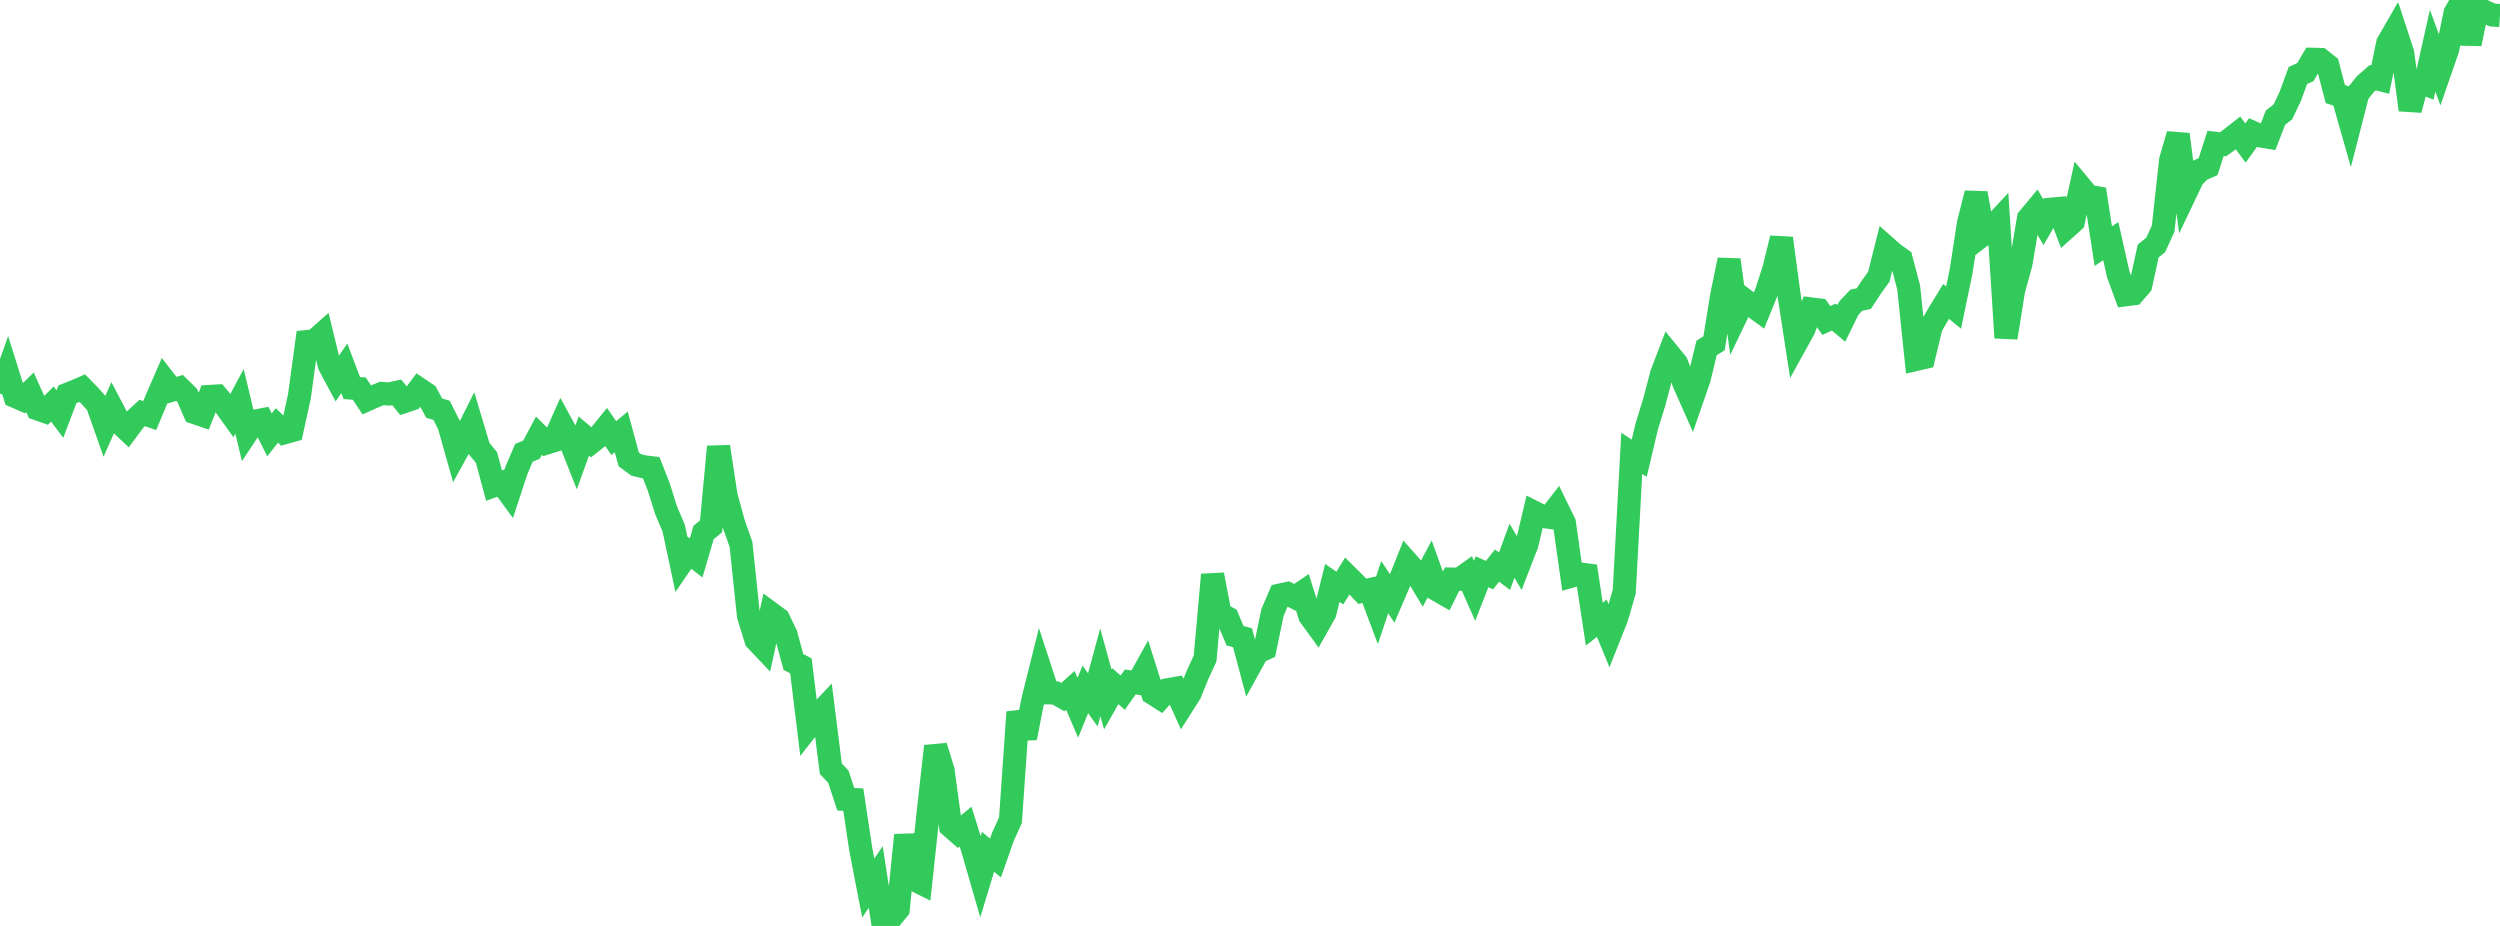 <?xml version="1.0" standalone="no"?>
<!DOCTYPE svg PUBLIC "-//W3C//DTD SVG 1.1//EN" "http://www.w3.org/Graphics/SVG/1.1/DTD/svg11.dtd">

<svg width="135" height="50" viewBox="0 0 135 50" preserveAspectRatio="none" 
  xmlns="http://www.w3.org/2000/svg"
  xmlns:xlink="http://www.w3.org/1999/xlink">


<polyline points="0.0, 21.26 0.404, 20.119 0.808, 21.403 1.213, 21.58 1.617, 21.186 2.021, 22.078 2.425, 22.22 2.829, 21.82 3.234, 22.36 3.638, 21.293 4.042, 21.132 4.446, 20.959 4.85, 21.373 5.254, 21.827 5.659, 22.976 6.063, 22.068 6.467, 22.838 6.871, 23.22 7.275, 22.675 7.68, 22.302 8.084, 22.442 8.488, 21.478 8.892, 20.547 9.296, 21.067 9.701, 20.95 10.105, 21.348 10.509, 22.278 10.913, 22.415 11.317, 21.41 11.722, 21.386 12.126, 21.868 12.53, 22.431 12.934, 21.674 13.338, 23.359 13.743, 22.747 14.147, 22.67 14.551, 23.482 14.955, 22.973 15.359, 23.367 15.763, 23.254 16.168, 21.405 16.572, 18.446 16.976, 18.405 17.38, 18.048 17.784, 19.72 18.189, 20.477 18.593, 19.889 18.997, 20.957 19.401, 20.986 19.805, 21.592 20.21, 21.412 20.614, 21.248 21.018, 21.275 21.422, 21.187 21.826, 21.684 22.231, 21.548 22.635, 21.01 23.039, 21.282 23.443, 22.036 23.847, 22.159 24.251, 22.97 24.656, 24.405 25.06, 23.673 25.464, 22.869 25.868, 24.217 26.272, 24.709 26.677, 26.223 27.081, 26.076 27.485, 26.626 27.889, 25.392 28.293, 24.454 28.698, 24.284 29.102, 23.526 29.506, 23.924 29.91, 23.797 30.314, 22.891 30.719, 23.633 31.123, 24.657 31.527, 23.546 31.931, 23.889 32.335, 23.57 32.74, 23.07 33.144, 23.655 33.548, 23.323 33.952, 24.809 34.356, 25.106 34.76, 25.206 35.165, 25.256 35.569, 26.286 35.973, 27.565 36.377, 28.514 36.781, 30.41 37.186, 29.817 37.59, 30.129 37.994, 28.754 38.398, 28.423 38.802, 24.121 39.207, 26.776 39.611, 28.257 40.015, 29.401 40.419, 33.259 40.823, 34.553 41.228, 34.98 41.632, 33.122 42.036, 33.419 42.44, 34.259 42.844, 35.746 43.249, 35.956 43.653, 39.251 44.057, 38.738 44.461, 38.306 44.865, 41.513 45.269, 41.937 45.674, 43.163 46.078, 43.179 46.482, 45.864 46.886, 47.95 47.29, 47.356 47.695, 50.0 48.099, 49.586 48.503, 49.094 48.907, 45.097 49.311, 47.473 49.716, 47.675 50.12, 43.903 50.524, 40.296 50.928, 41.623 51.332, 44.618 51.737, 44.97 52.141, 44.635 52.545, 45.934 52.949, 47.334 53.353, 45.999 53.757, 46.33 54.162, 45.178 54.566, 44.287 54.97, 38.455 55.374, 39.848 55.778, 37.798 56.183, 36.174 56.587, 37.413 56.991, 37.417 57.395, 37.646 57.799, 37.28 58.204, 38.218 58.608, 37.228 59.012, 37.793 59.416, 36.305 59.82, 37.767 60.225, 37.052 60.629, 37.402 61.033, 36.827 61.437, 36.885 61.841, 36.156 62.246, 37.44 62.65, 37.696 63.054, 37.248 63.458, 37.178 63.862, 38.071 64.266, 37.435 64.671, 36.436 65.075, 35.559 65.479, 31.033 65.883, 33.146 66.287, 33.366 66.692, 34.329 67.096, 34.437 67.5, 35.952 67.904, 35.219 68.308, 35.034 68.713, 33.079 69.117, 32.135 69.521, 32.048 69.925, 32.259 70.329, 31.985 70.734, 33.261 71.138, 33.816 71.542, 33.098 71.946, 31.477 72.35, 31.755 72.754, 31.104 73.159, 31.505 73.563, 31.927 73.967, 31.84 74.371, 32.916 74.775, 31.709 75.18, 32.317 75.584, 31.373 75.988, 30.362 76.392, 30.818 76.796, 31.492 77.201, 30.726 77.605, 31.853 78.009, 32.086 78.413, 31.271 78.817, 31.278 79.222, 30.989 79.626, 31.904 80.03, 30.877 80.434, 31.056 80.838, 30.54 81.243, 30.847 81.647, 29.738 82.051, 30.427 82.455, 29.382 82.859, 27.675 83.263, 27.88 83.668, 27.934 84.072, 27.414 84.476, 28.24 84.88, 31.105 85.284, 30.992 85.689, 31.044 86.093, 33.703 86.497, 33.383 86.901, 34.366 87.305, 33.349 87.71, 31.945 88.114, 24.482 88.518, 24.744 88.922, 23.035 89.326, 21.729 89.731, 20.186 90.135, 19.132 90.539, 19.629 90.943, 20.712 91.347, 21.623 91.751, 20.457 92.156, 18.79 92.56, 18.535 92.964, 16.004 93.368, 14.034 93.772, 17.013 94.177, 16.17 94.581, 16.475 94.985, 16.77 95.389, 15.774 95.793, 14.528 96.198, 12.865 96.602, 15.881 97.006, 18.507 97.41, 17.775 97.814, 16.686 98.219, 16.736 98.623, 17.304 99.027, 17.124 99.431, 17.461 99.835, 16.64 100.24, 16.212 100.644, 16.125 101.048, 15.511 101.452, 14.951 101.856, 13.351 102.26, 13.707 102.665, 13.995 103.069, 15.526 103.473, 19.406 103.877, 19.313 104.281, 17.636 104.686, 16.936 105.09, 16.277 105.494, 16.61 105.898, 14.664 106.302, 12.041 106.707, 10.438 107.111, 12.648 107.515, 12.338 107.919, 11.903 108.323, 18.238 108.728, 15.692 109.132, 14.229 109.536, 11.801 109.94, 11.315 110.344, 11.997 110.749, 11.297 111.153, 11.261 111.557, 12.319 111.961, 11.957 112.365, 10.111 112.769, 10.599 113.174, 10.667 113.578, 13.292 113.982, 13.019 114.386, 14.815 114.79, 15.916 115.195, 15.864 115.599, 15.397 116.003, 13.554 116.407, 13.226 116.811, 12.343 117.216, 8.645 117.62, 7.256 118.024, 10.419 118.428, 9.573 118.832, 9.178 119.237, 8.999 119.641, 7.743 120.045, 7.79 120.449, 7.496 120.853, 7.18 121.257, 7.722 121.662, 7.159 122.066, 7.337 122.47, 7.405 122.874, 6.355 123.278, 6.041 123.683, 5.18 124.087, 4.075 124.491, 3.892 124.895, 3.202 125.299, 3.212 125.704, 3.536 126.108, 5.081 126.512, 5.21 126.916, 6.63 127.32, 5.057 127.725, 4.548 128.129, 4.196 128.533, 4.298 128.937, 2.332 129.341, 1.632 129.746, 2.868 130.15, 5.935 130.554, 4.396 130.958, 4.546 131.362, 2.739 131.766, 3.835 132.171, 2.667 132.575, 0.697 132.979, 0.0 133.383, 2.362 133.787, 0.422 134.192, 0.636 134.596, 0.809 135.0, 0.838" fill="none" stroke="#32ca5b" stroke-width="1.25"/>

</svg>